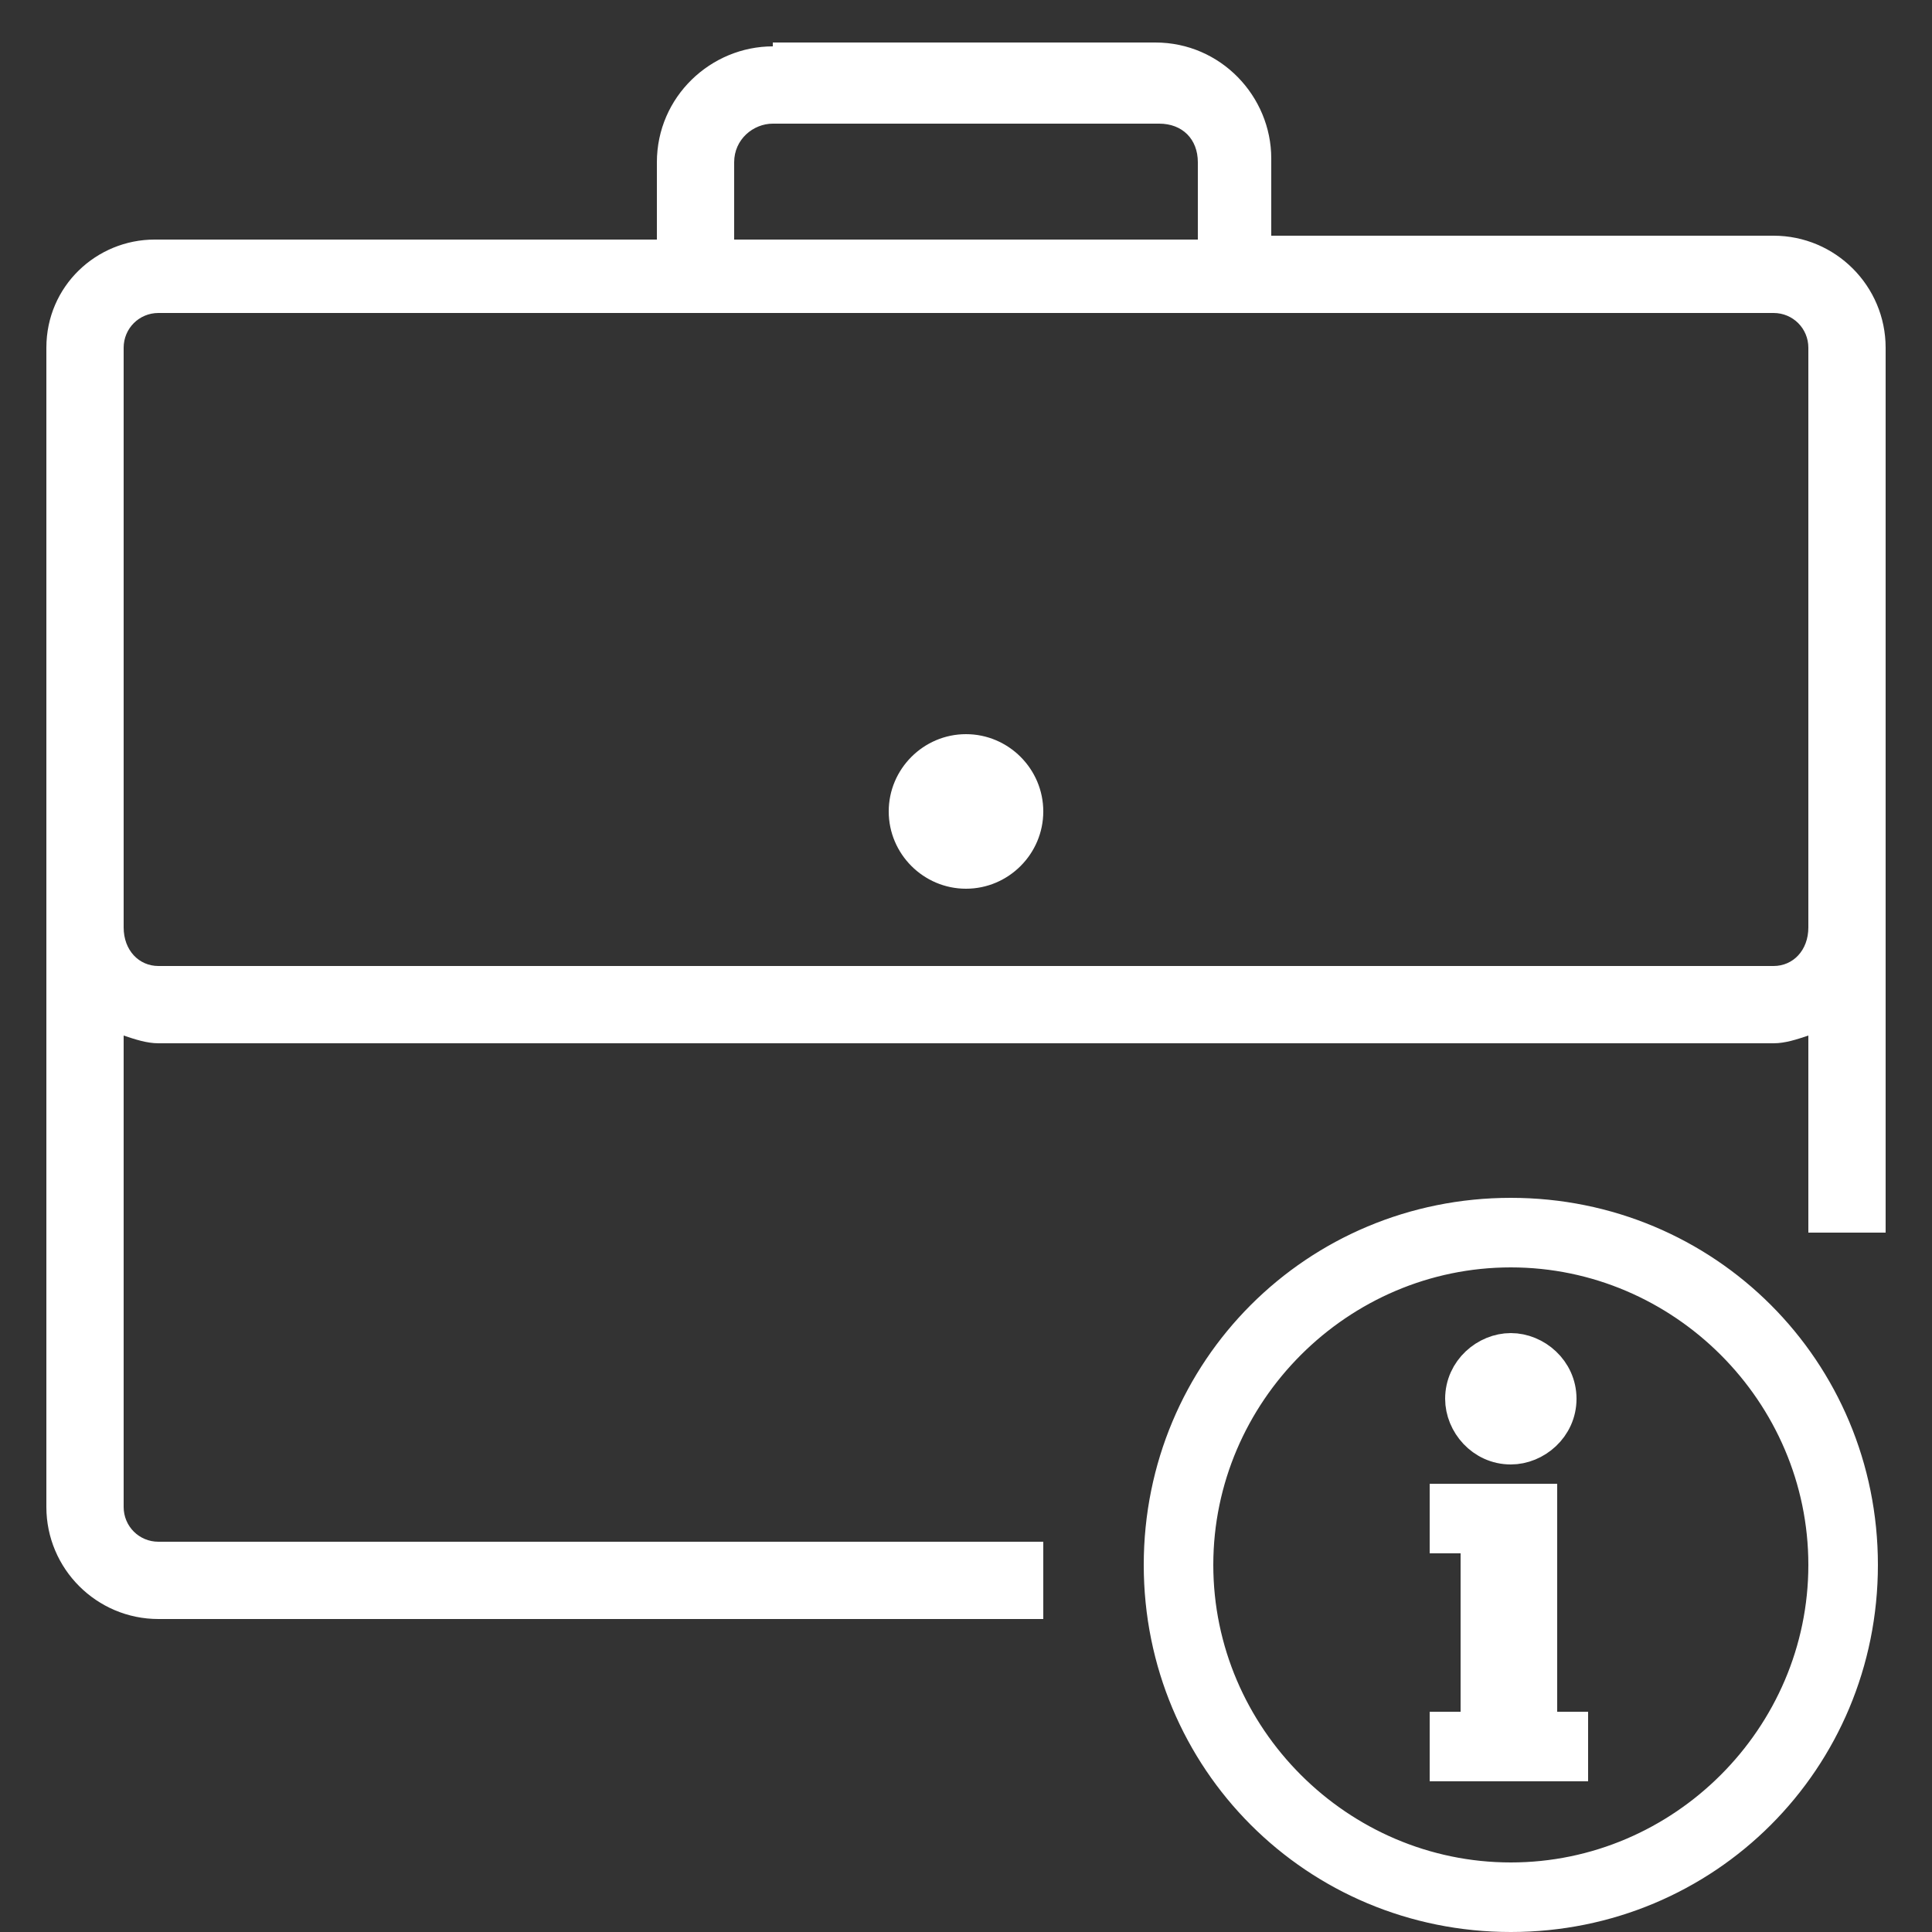 <svg xmlns="http://www.w3.org/2000/svg" viewBox="0 0 50 50"><rect x="0" y="0" width="50" height="50" fill="#333333" stroke="none"/><path d="M20 1.2c-1.6 0-3 1.3-3 3v2H4C2.5 6.2 1.2 7.4 1.2 9v30c0 1.6 1.3 2.9 2.9 2.9H27v-2H4.1c-.5 0-.9-.4-.9-.9V26.8c.3.1.6.2.9.2h41.8c.3 0 .6-.1.9-.2v5.1h2V9c0-1.6-1.3-2.9-2.9-2.9h-13v-2c0-1.6-1.3-3-3-3H20v.1zm0 2h10c.6 0 1 .4 1 1v2H19v-2c0-.6.5-1 1-1zM4.1 8.1h41.8c.5 0 .9.4.9.9v15c0 .6-.4 1-.9 1H4.1c-.5 0-.9-.4-.9-1V9c0-.5.4-.9.9-.9zM25 19c-1.1 0-2 .9-2 2s.9 2 2 2 2-.9 2-2-.9-2-2-2z" fill="#fff"/><path d="M39.1 31.5c-5 0-9 4-9 9s4 9 9 9 9-4 9-9-4-9-9-9zm0 .8c4.5 0 8.2 3.7 8.2 8.2s-3.7 8.2-8.2 8.2-8.2-3.7-8.2-8.2 3.7-8.2 8.2-8.2zm0 2.7c-.6 0-1.2.5-1.2 1.2 0 .6.5 1.2 1.2 1.2.6 0 1.2-.5 1.2-1.2s-.6-1.2-1.2-1.2zm-1.6 3.9v.8h.8v5.1h-.8v.8h3.1v-.8h-.8v-5.9h-2.3z" fill="#fff" stroke="#fff" stroke-miterlimit="10"/></svg>